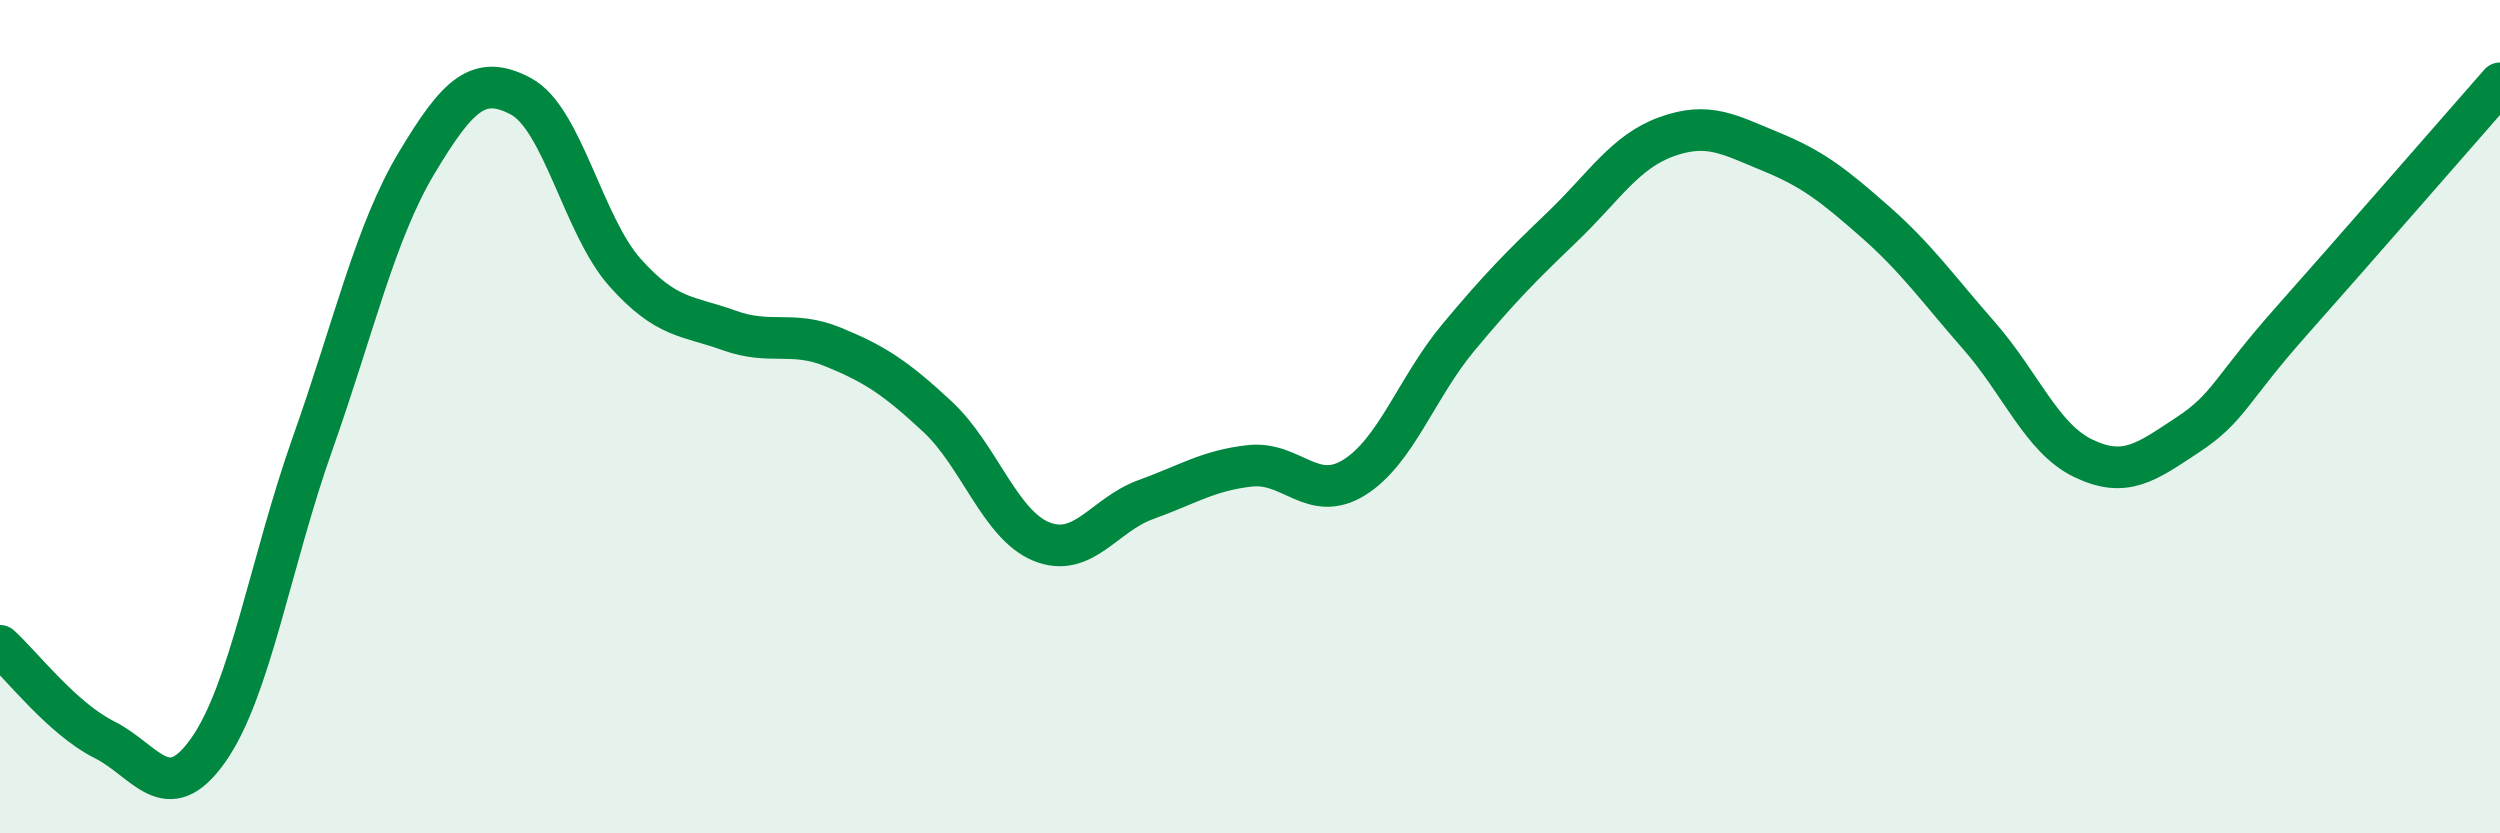 
    <svg width="60" height="20" viewBox="0 0 60 20" xmlns="http://www.w3.org/2000/svg">
      <path
        d="M 0,15.5 C 0.5,15.95 1.5,17.25 2.5,17.75 C 3.5,18.25 4,19.42 5,18 C 6,16.58 6.5,13.47 7.5,10.65 C 8.5,7.83 9,5.58 10,3.91 C 11,2.24 11.5,1.78 12.5,2.31 C 13.5,2.84 14,5.42 15,6.54 C 16,7.66 16.5,7.57 17.5,7.93 C 18.5,8.29 19,7.92 20,8.33 C 21,8.74 21.5,9.07 22.5,10 C 23.5,10.93 24,12.6 25,13 C 26,13.4 26.5,12.35 27.5,11.99 C 28.5,11.63 29,11.29 30,11.18 C 31,11.07 31.5,12.08 32.5,11.46 C 33.5,10.84 34,9.3 35,8.1 C 36,6.9 36.5,6.4 37.5,5.44 C 38.5,4.48 39,3.64 40,3.28 C 41,2.92 41.5,3.23 42.5,3.64 C 43.5,4.05 44,4.44 45,5.32 C 46,6.2 46.5,6.92 47.5,8.06 C 48.5,9.2 49,10.52 50,11 C 51,11.48 51.5,11.1 52.5,10.44 C 53.5,9.78 53.5,9.39 55,7.7 C 56.5,6.01 59,3.14 60,2L60 20L0 20Z"
        fill="#008740"
        opacity="0.1"
        stroke-linecap="round"
        stroke-linejoin="round"
      />
      <path
        d="M 0,15.5 C 0.5,15.95 1.5,17.25 2.5,17.75 C 3.5,18.25 4,19.42 5,18 C 6,16.58 6.5,13.47 7.5,10.65 C 8.5,7.83 9,5.58 10,3.91 C 11,2.24 11.5,1.78 12.5,2.31 C 13.5,2.84 14,5.42 15,6.54 C 16,7.66 16.5,7.57 17.5,7.93 C 18.5,8.29 19,7.92 20,8.33 C 21,8.74 21.5,9.07 22.5,10 C 23.5,10.93 24,12.6 25,13 C 26,13.4 26.5,12.35 27.5,11.99 C 28.5,11.63 29,11.29 30,11.18 C 31,11.07 31.5,12.08 32.5,11.46 C 33.5,10.84 34,9.3 35,8.1 C 36,6.9 36.5,6.4 37.5,5.44 C 38.5,4.48 39,3.64 40,3.28 C 41,2.92 41.5,3.23 42.5,3.64 C 43.5,4.05 44,4.44 45,5.32 C 46,6.2 46.5,6.92 47.5,8.06 C 48.5,9.2 49,10.52 50,11 C 51,11.48 51.5,11.1 52.5,10.44 C 53.5,9.78 53.5,9.39 55,7.7 C 56.5,6.01 59,3.14 60,2"
        stroke="#008740"
        stroke-width="1"
        fill="none"
        stroke-linecap="round"
        stroke-linejoin="round"
      />
    </svg>
  